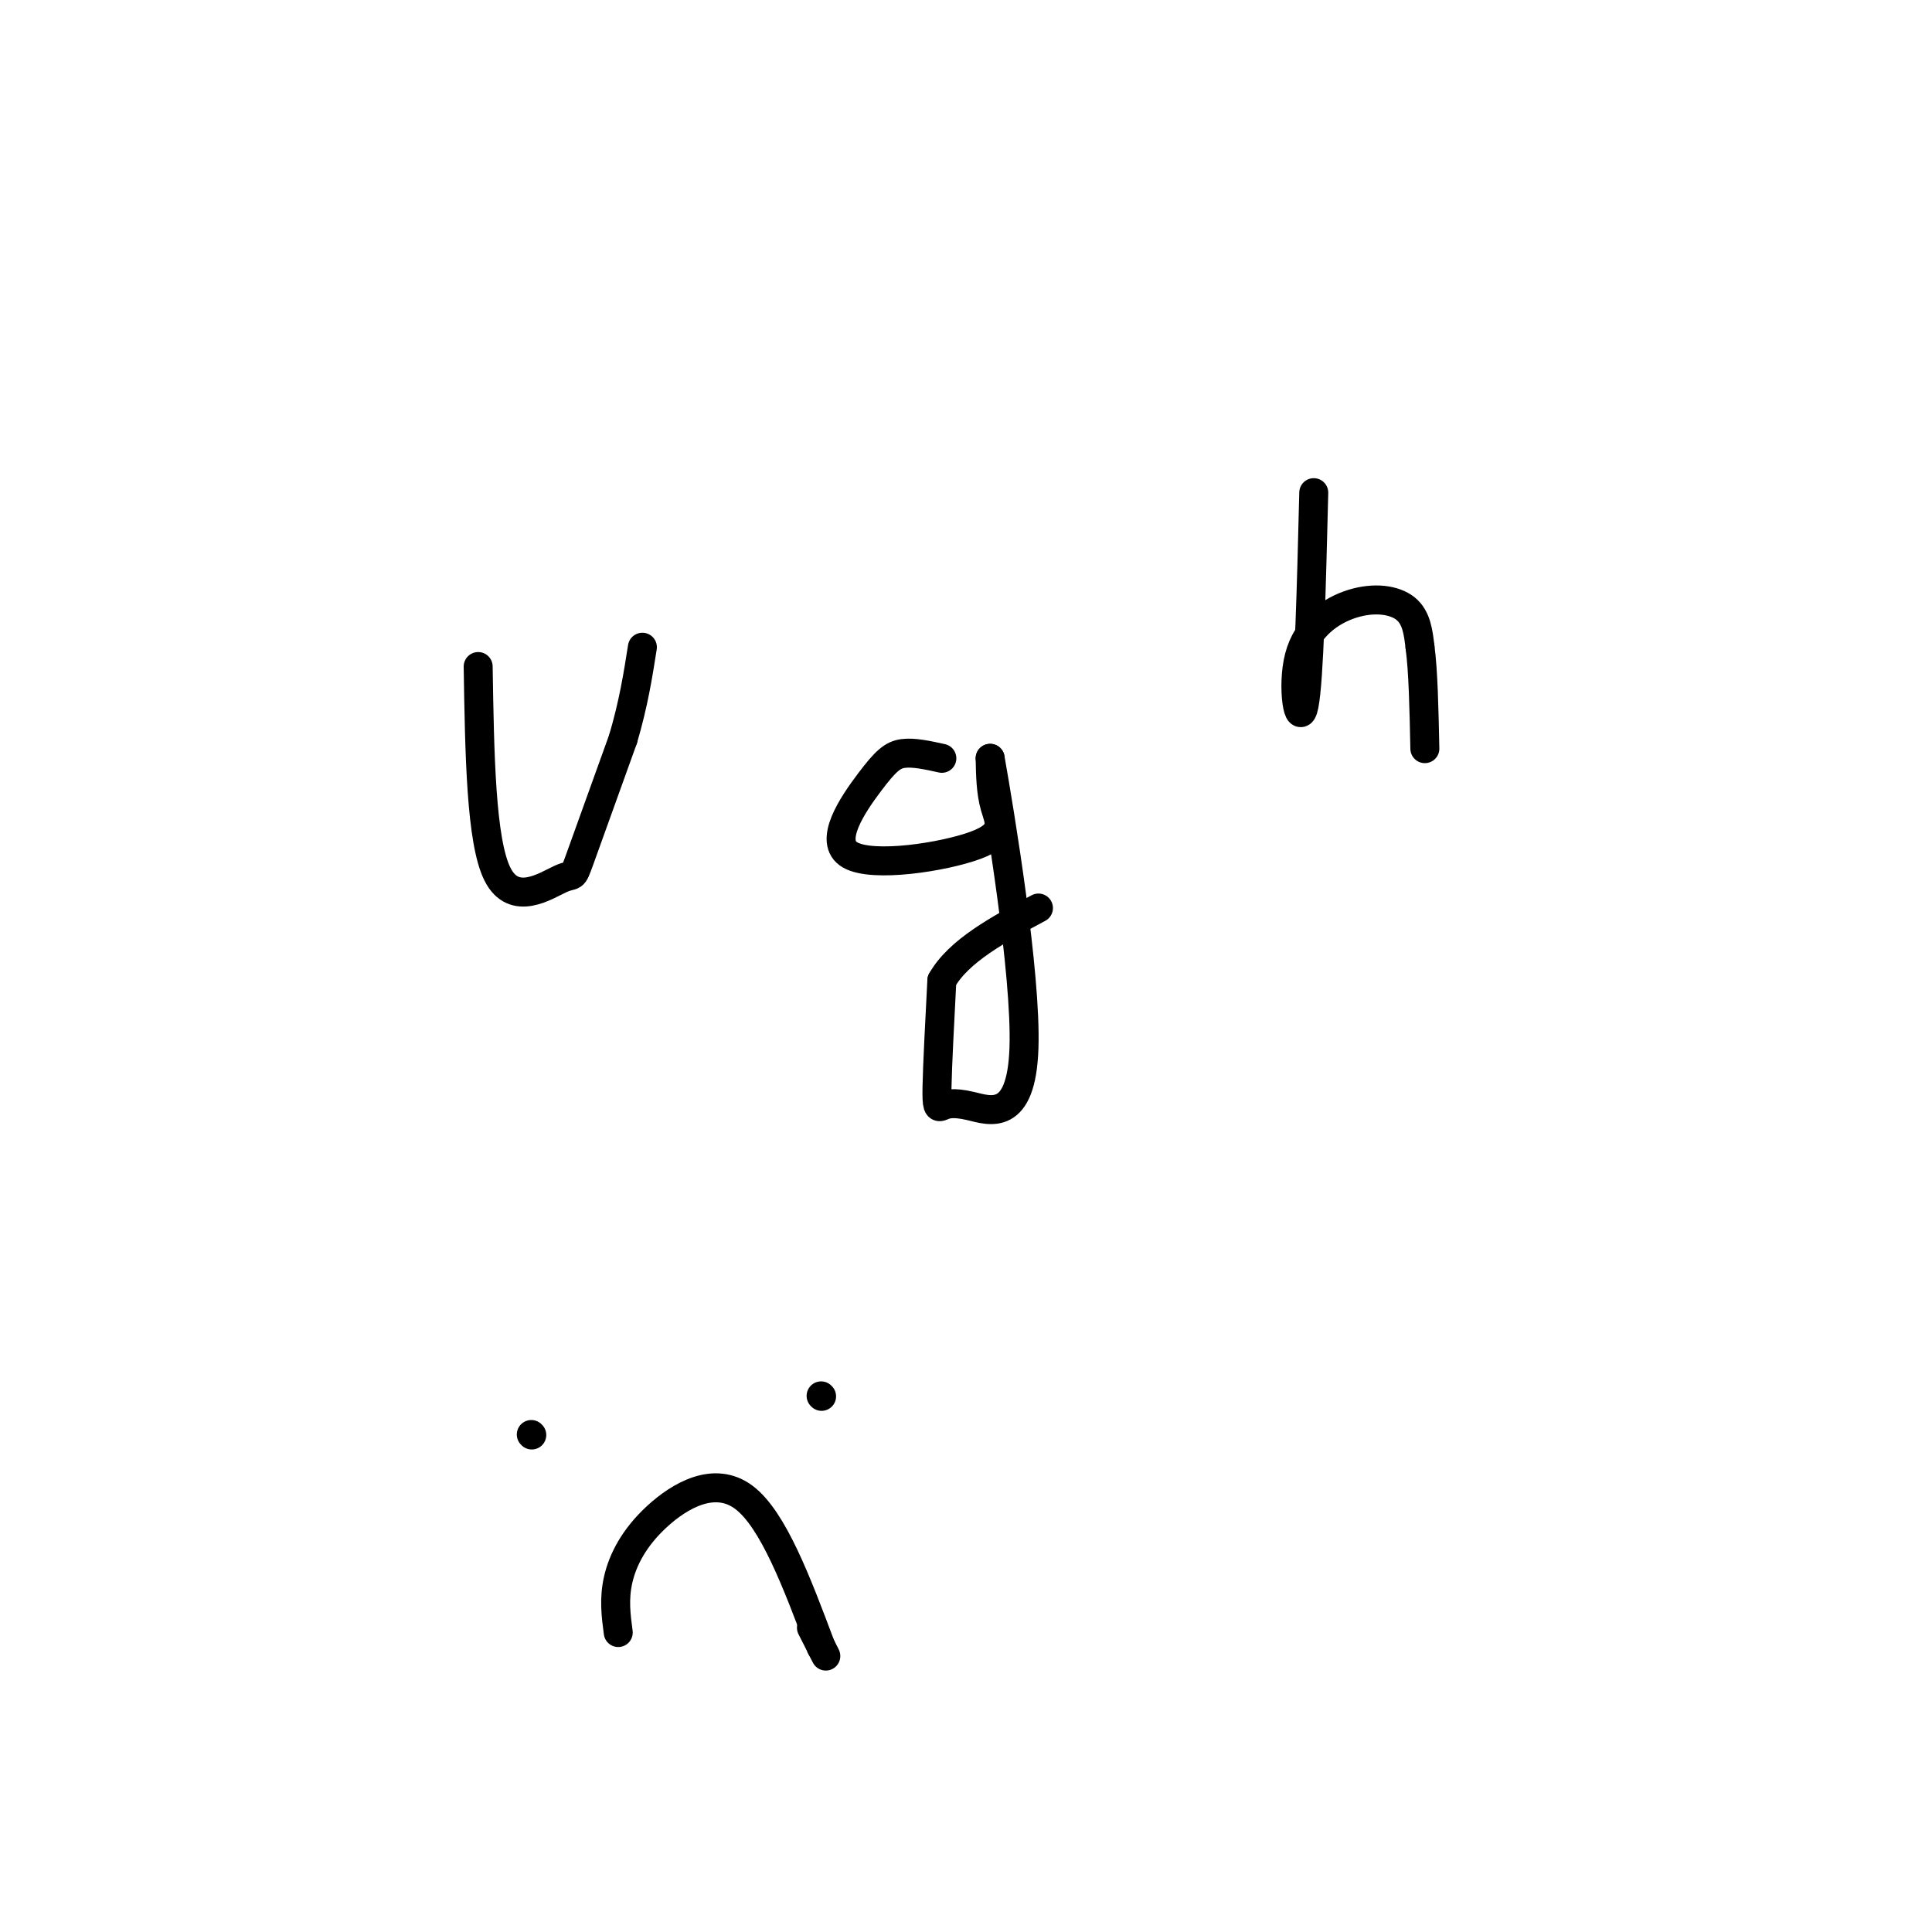 <svg viewBox='0 0 400 400' version='1.1' xmlns='http://www.w3.org/2000/svg' xmlns:xlink='http://www.w3.org/1999/xlink'><g fill='none' stroke='#000000' stroke-width='6' stroke-linecap='round' stroke-linejoin='round'><path d='M99,138c0.286,18.089 0.571,36.179 4,43c3.429,6.821 10.000,2.375 13,1c3.000,-1.375 2.429,0.321 4,-4c1.571,-4.321 5.286,-14.661 9,-25'/><path d='M129,153c2.167,-7.333 3.083,-13.167 4,-19'/><path d='M195,157c-2.912,-0.644 -5.824,-1.287 -8,-1c-2.176,0.287 -3.616,1.505 -7,6c-3.384,4.495 -8.711,12.267 -4,15c4.711,2.733 19.461,0.428 26,-2c6.539,-2.428 4.868,-4.979 4,-8c-0.868,-3.021 -0.934,-6.510 -1,-10'/><path d='M205,157c2.006,11.313 7.521,44.595 7,60c-0.521,15.405 -7.078,12.933 -11,12c-3.922,-0.933 -5.210,-0.328 -6,0c-0.790,0.328 -1.083,0.379 -1,-4c0.083,-4.379 0.541,-13.190 1,-22'/><path d='M195,203c3.500,-6.167 11.750,-10.583 20,-15'/><path d='M272,102c-0.482,19.400 -0.963,38.801 -2,44c-1.037,5.199 -2.628,-3.802 -1,-10c1.628,-6.198 6.477,-9.592 11,-11c4.523,-1.408 8.721,-0.831 11,1c2.279,1.831 2.640,4.915 3,8'/><path d='M294,134c0.667,4.833 0.833,12.917 1,21'/><path d='M110,297c0.000,0.000 0.100,0.100 0.1,0.1'/><path d='M170,289c0.000,0.000 0.100,0.100 0.1,0.1'/><path d='M128,338c-0.464,-3.482 -0.929,-6.964 0,-11c0.929,-4.036 3.250,-8.625 8,-13c4.750,-4.375 11.929,-8.536 18,-4c6.071,4.536 11.036,17.768 16,31'/><path d='M170,341c2.333,4.500 0.167,0.250 -2,-4'/></g>
</svg>